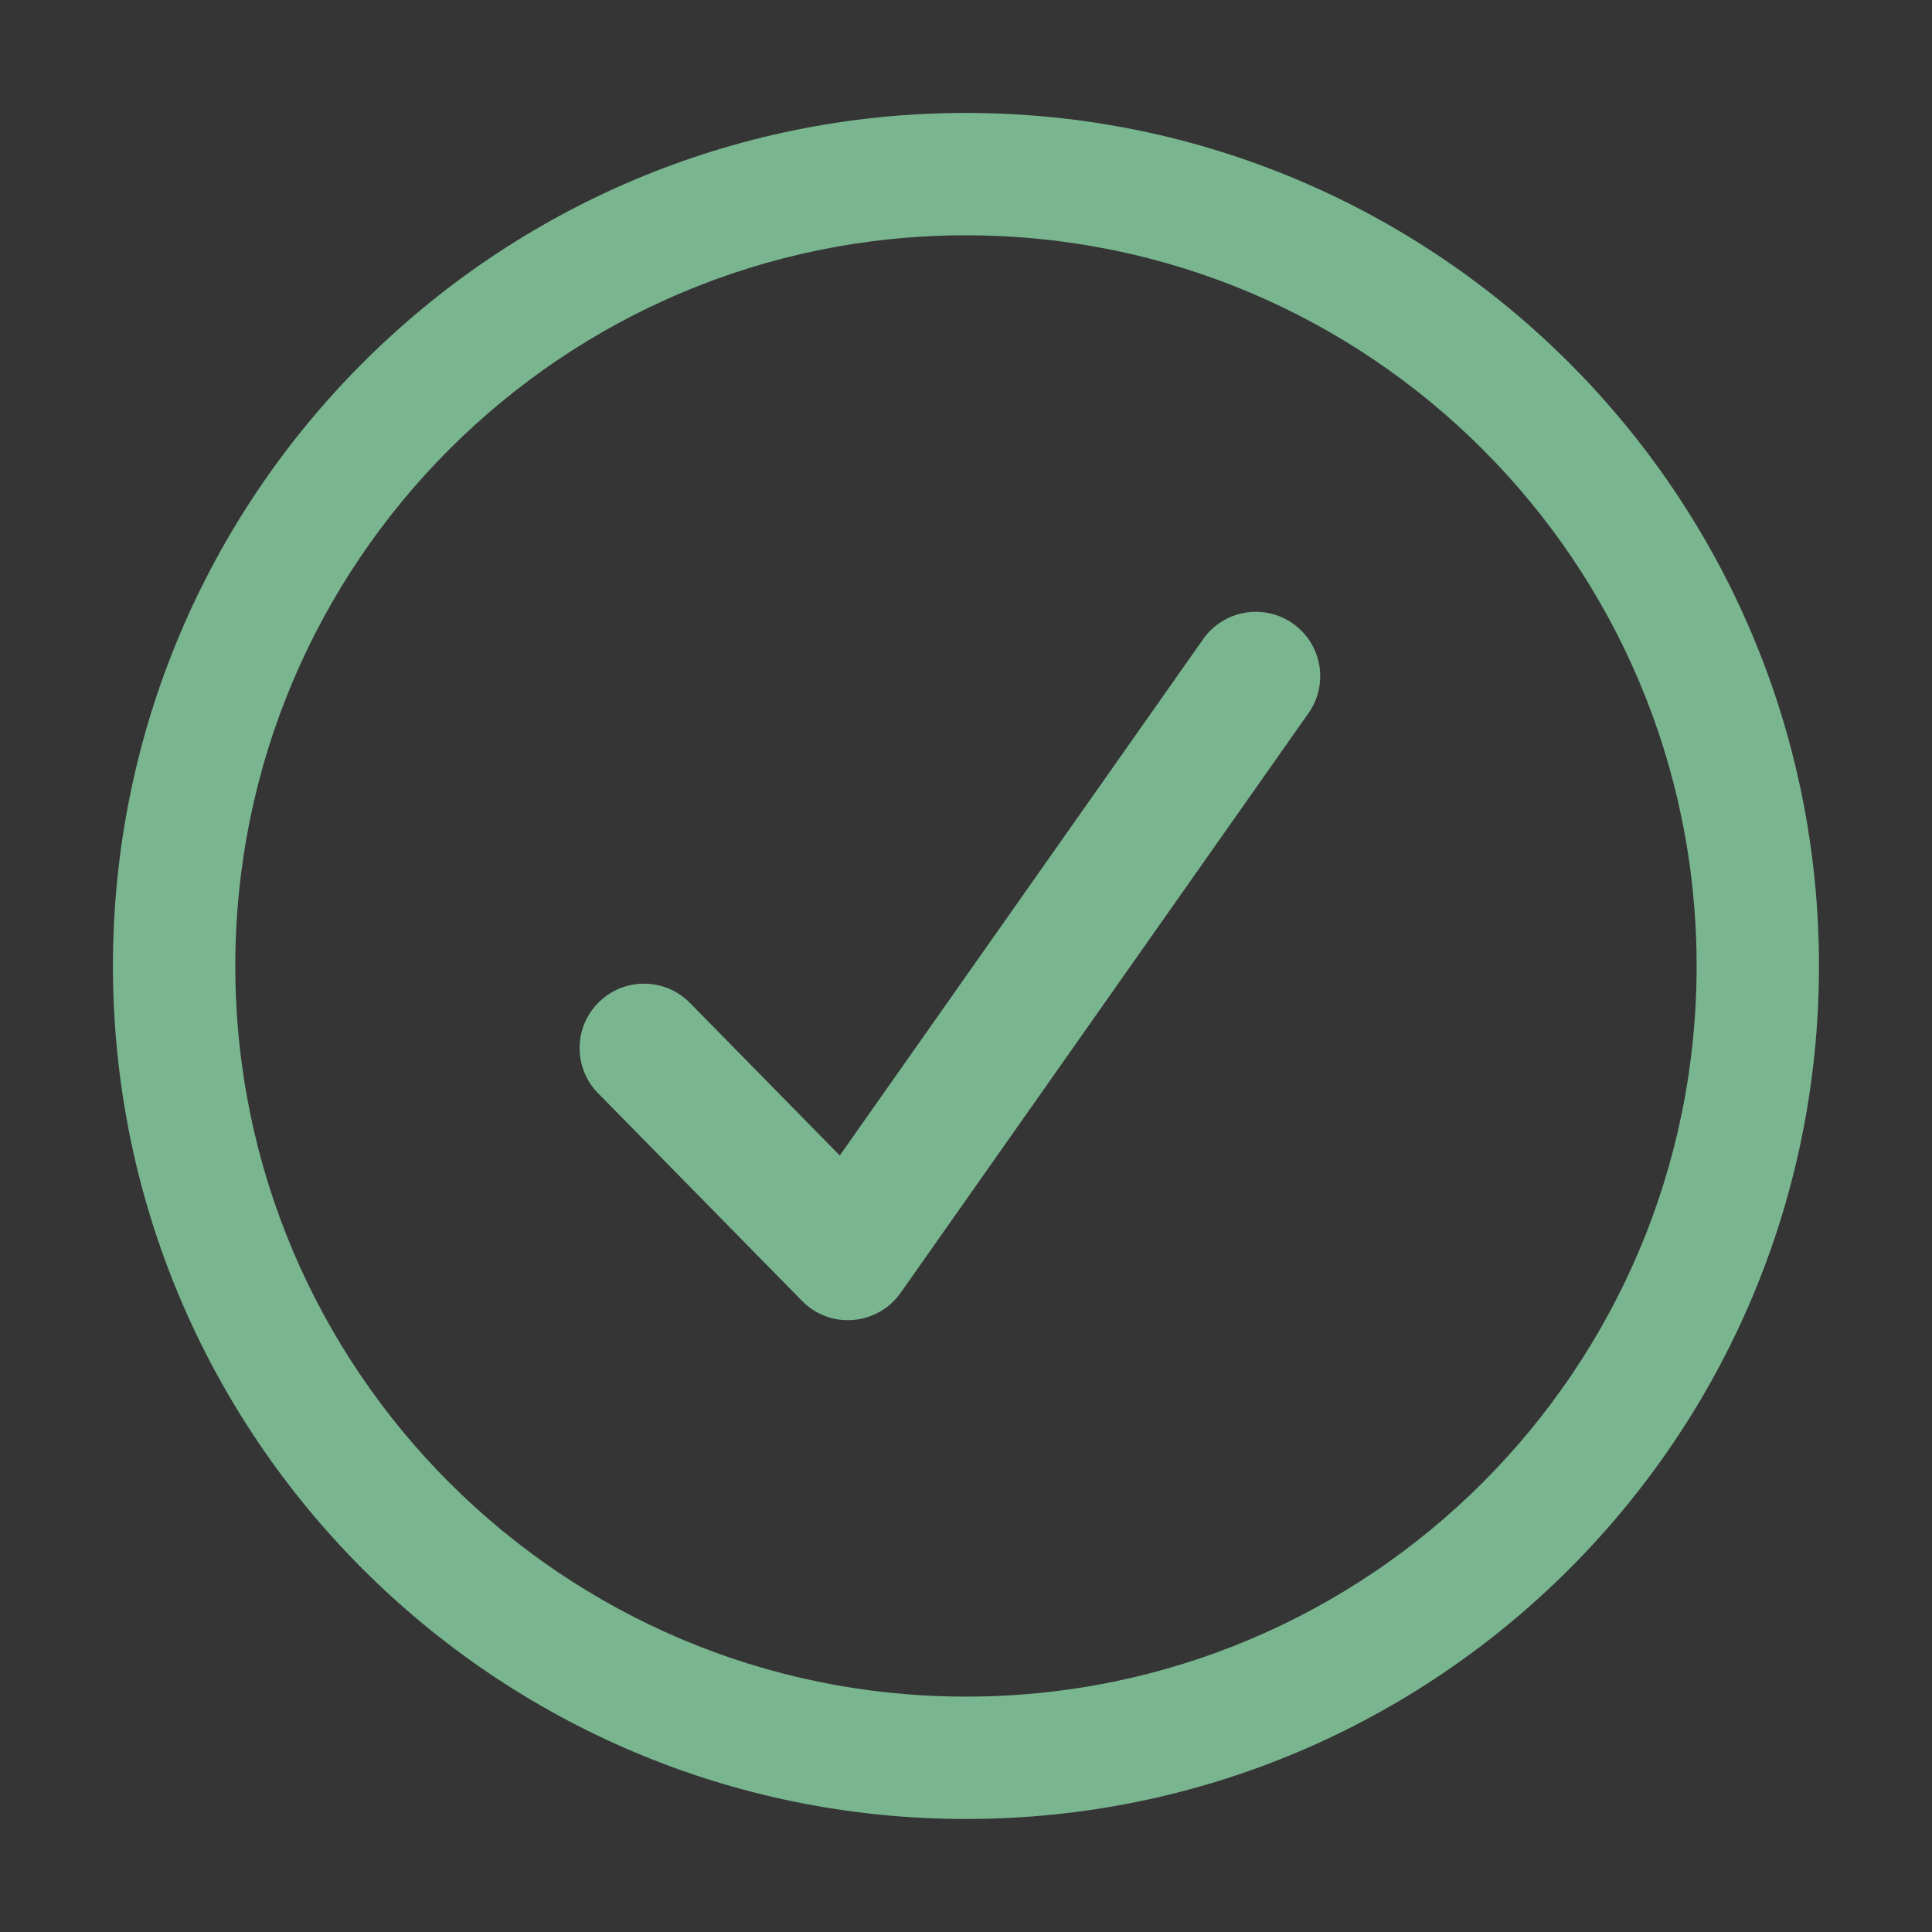 <svg width="24" height="24" viewBox="0 0 24 24" fill="none" xmlns="http://www.w3.org/2000/svg">
<rect x="0" y="0" width="24" height="24" fill="#333333" stroke="none"/>
<rect width="24" height="24" fill="white" fill-opacity="0.01"/>
<path fill-rule="evenodd" clip-rule="evenodd" d="M12 1.403C6.148 1.403 1.403 6.148 1.403 12C1.403 17.852 6.148 22.596 12 22.596C17.852 22.596 22.596 17.852 22.596 12C22.596 6.148 17.852 1.403 12 1.403ZM2.923 12C2.923 6.987 6.987 2.923 12 2.923C17.013 2.923 21.076 6.987 21.076 12C21.076 17.013 17.013 21.076 12 21.076C6.987 21.076 2.923 17.013 2.923 12ZM16.254 8.86C16.509 8.499 16.422 8 16.061 7.746C15.699 7.492 15.2 7.578 14.946 7.94L10.432 14.354L8.571 12.459C8.261 12.144 7.755 12.139 7.44 12.449C7.124 12.758 7.12 13.265 7.429 13.58L9.963 16.16C10.129 16.33 10.362 16.417 10.598 16.397C10.835 16.378 11.051 16.255 11.188 16.06L16.254 8.86Z" fill="#79B690"/>
</svg>

